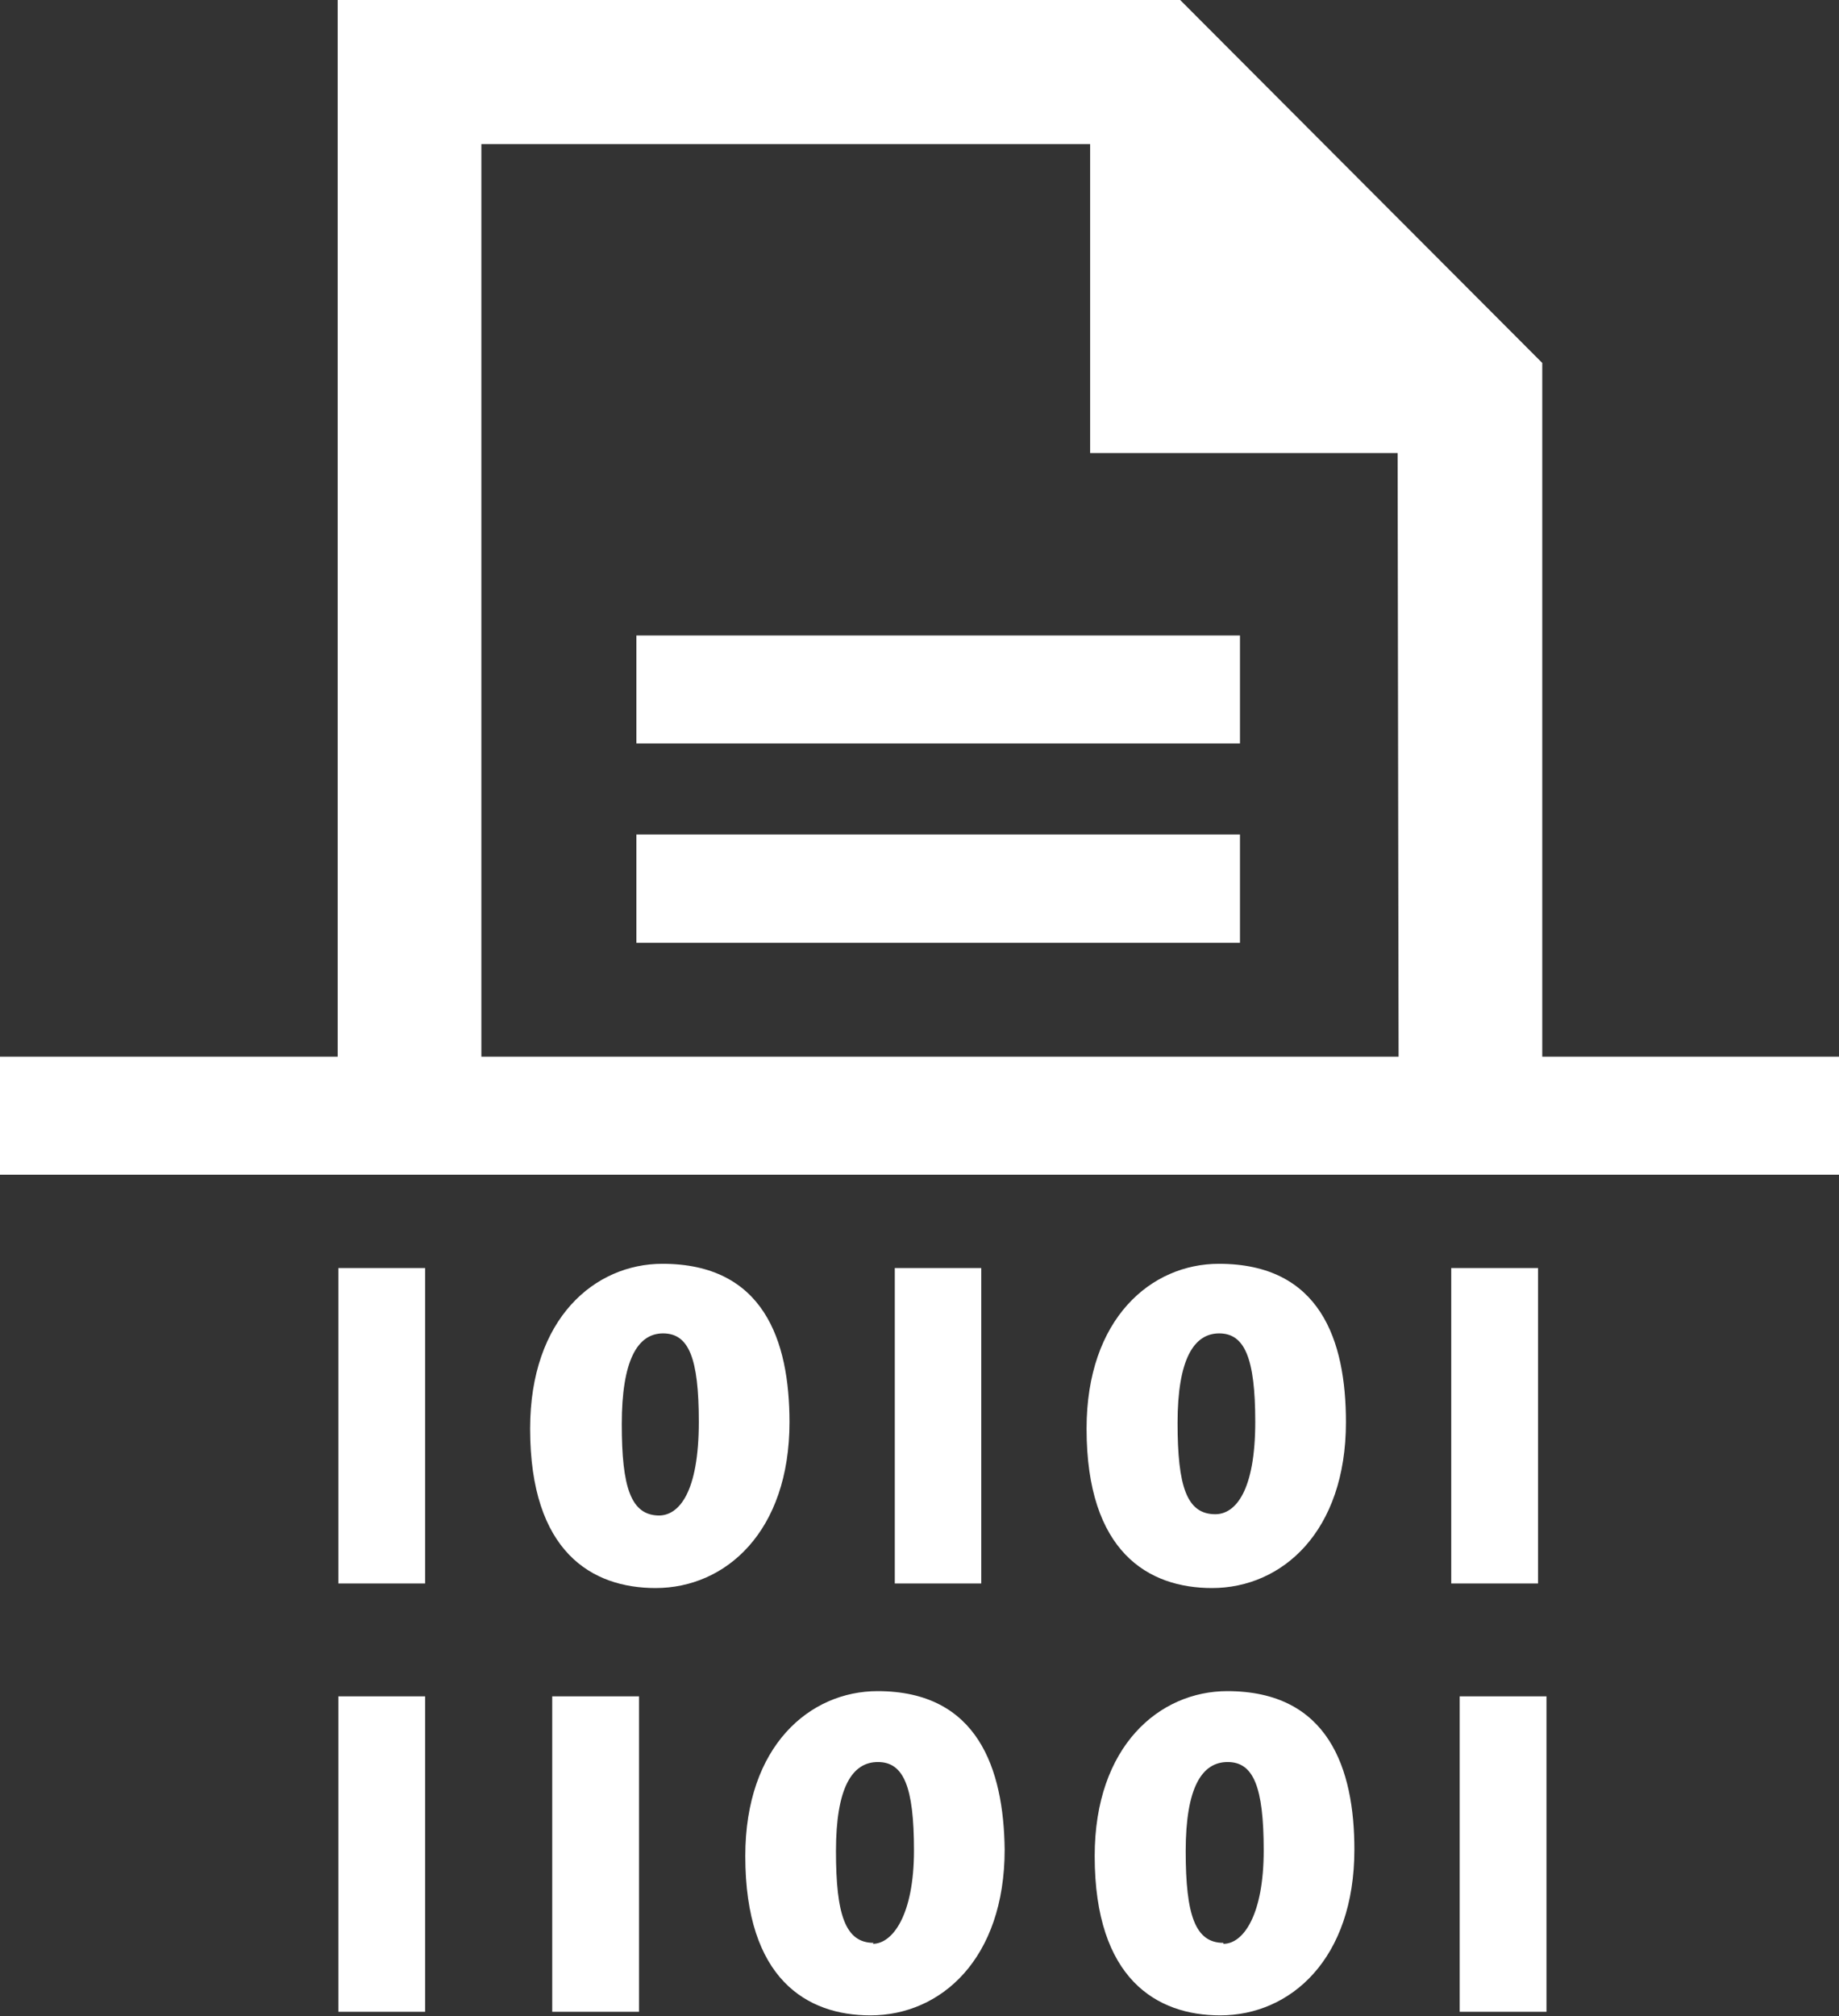 <svg xmlns="http://www.w3.org/2000/svg" viewBox="0 0 56.58 62"><rect x="0" y="0" width="56.58" height="62" fill="#333333" stroke="none"/><defs><style>.white{fill:#fff;}</style></defs><title>icon_documents_to_edi</title><rect class="white" x="19.58" y="19.54" width="18.57" height="3.32"/><rect class="white" x="19.58" y="25.66" width="18.57" height="3.33"/><path class="white" d="M47.45,32.49V11.16L36.31,0H10.39V32.49H0v3.63H56.58V32.49Zm-4.42,0H14.81V4.43H33.54v9.5H43Z"/><path class="white" d="M24.29,43.73c0-2.52-.8-4.87-3.91-4.87-2.08,0-4.07,1.68-4.07,5.07,0,3.8,1.91,4.9,3.86,4.9C22.33,48.83,24.29,47.09,24.29,43.73Zm-4,2.87c-.88,0-1.16-.86-1.16-2.81S19.61,41,20.4,41s1.1.75,1.1,2.72C21.5,45.89,20.89,46.6,20.27,46.6Z"/><path class="white" d="M37.29,48.83c2.16,0,4.12-1.74,4.12-5.1,0-2.52-.79-4.87-3.91-4.87-2.08,0-4.07,1.68-4.07,5.07C33.43,47.73,35.34,48.83,37.29,48.83ZM37.51,41c.78,0,1.11.75,1.11,2.72,0,2.13-.61,2.84-1.23,2.84-.88,0-1.16-.86-1.16-2.81S36.73,41,37.51,41Z"/><path class="white" d="M27,52c-2.08,0-4.07,1.68-4.07,5.07,0,3.79,1.9,4.9,3.85,4.9,2.17,0,4.13-1.74,4.13-5.1C30.88,54.38,30.08,52,27,52Zm-.12,7.74c-.87,0-1.16-.86-1.16-2.82s.5-2.74,1.29-2.74,1.11.75,1.11,2.72S27.47,59.77,26.85,59.77Z"/><path class="white" d="M37.76,52c-2.08,0-4.08,1.68-4.08,5.07,0,3.79,1.92,4.9,3.86,4.9,2.17,0,4.13-1.74,4.13-5.1C41.67,54.38,40.87,52,37.76,52Zm-.12,7.74c-.87,0-1.16-.86-1.16-2.82s.5-2.74,1.29-2.74,1.11.75,1.11,2.72S38.26,59.77,37.64,59.77Z"/><rect class="white" x="10.41" y="38.99" width="2.67" height="9.7"/><rect class="white" x="27.53" y="38.99" width="2.66" height="9.7"/><rect class="white" x="44.65" y="38.99" width="2.67" height="9.7"/><rect class="white" x="10.41" y="52.16" width="2.67" height="9.7"/><rect class="white" x="16.99" y="52.16" width="2.67" height="9.7"/><rect class="white" x="44.91" y="52.16" width="2.67" height="9.7"/></svg>